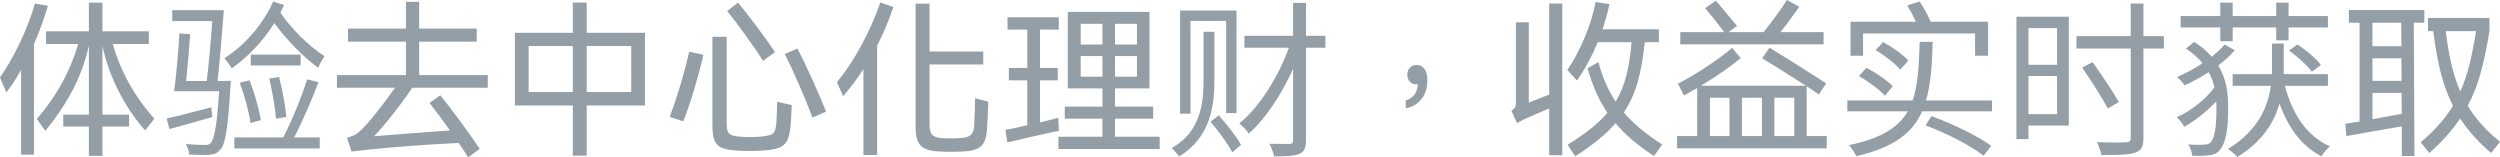 <svg xmlns="http://www.w3.org/2000/svg" xmlns:xlink="http://www.w3.org/1999/xlink" width="298.7" height="18.8" viewBox="0 0 298.7 18.8" fill="none">
<g >
<path     fill="#949EA6"  d="M17.34 15.58Q15.48 13.48 14.15 10.85Q12.82 8.22 12.24 5.48L12.24 13.7L15.42 13.7L15.42 15.12L12.24 15.12L12.24 18.62L10.62 18.62L10.62 15.12L7.56 15.12L7.56 13.7L10.62 13.7L10.62 5.48Q9.98 8.24 8.74 10.65Q7.5 13.06 5.42 15.64L4.4 14.2Q7.88 10.24 9.34 5.26L5.5 5.26L5.5 3.74L10.62 3.74L10.62 0.32L12.24 0.32L12.24 3.74L17.78 3.74L17.78 5.26L13.48 5.26Q14.14 7.66 15.42 9.95Q16.7 12.24 18.44 14.18L17.34 15.58ZM5.72 0.7Q5 3.14 4.06 5.28L4.06 18.48L2.52 18.48L2.52 8.36Q1.64 9.92 0.76 11.04L3.03984e-06 9.24Q1.16 7.62 2.32 5.22Q3.48 2.82 4.18 0.42L5.72 0.7ZM19.92 14.16L20.24 15.42C21.74 15 23.58 14.5 25.38 13.98L25.24 12.82C23.26 13.34 21.32 13.86 19.92 14.16ZM29.96 6.52L29.96 7.82L35.92 7.82L35.92 6.52L29.96 6.52ZM28.64 9.88C29.22 11.4 29.76 13.4 29.92 14.7L31.16 14.36C30.98 13.06 30.4 11.1 29.82 9.6L28.64 9.88ZM32.18 9.38C32.52 10.88 32.88 12.88 32.98 14.18L34.22 13.98C34.1 12.68 33.74 10.72 33.34 9.2L32.18 9.38ZM21.44 4C21.3 6.16 21.06 9.14 20.8 10.9L26.18 10.9C25.92 15.02 25.6 16.64 25.18 17.08C25.02 17.28 24.8 17.32 24.48 17.32C24.1 17.32 23.18 17.3 22.2 17.2C22.42 17.56 22.58 18.08 22.6 18.46C23.56 18.52 24.5 18.54 25 18.5C25.6 18.44 25.96 18.32 26.3 17.9C26.94 17.26 27.22 15.38 27.54 10.28C27.56 10.1 27.58 9.66 27.58 9.66L26.24 9.68L26 9.68C26.24 7.52 26.54 3.92 26.74 1.22L20.58 1.22L20.58 2.52L25.36 2.52C25.2 4.92 24.94 7.76 24.7 9.68L22.24 9.68C22.42 8 22.6 5.82 22.72 4.08L21.44 4ZM32.64 0.18C31.4 2.98 29.2 5.44 26.8 6.96C27.08 7.26 27.52 7.86 27.7 8.16C29.58 6.84 31.4 4.96 32.78 2.76C34.18 4.7 36.2 6.78 38.02 8.1C38.18 7.7 38.52 7.06 38.78 6.72C36.92 5.52 34.76 3.4 33.5 1.5L33.94 0.6L32.64 0.18ZM28 16.42L28 17.74L38.2 17.74L38.2 16.42L35.14 16.42C36.12 14.58 37.24 11.94 38.06 9.82L36.7 9.48C36.04 11.58 34.82 14.56 33.84 16.42L28 16.42ZM49.26 10.48Q48.3 11.92 46.97 13.61Q45.64 15.3 44.68 16.28L49.22 15.92Q52.36 15.68 53.76 15.58Q52.56 13.9 51.32 12.3L52.6 11.38Q53.54 12.52 55.01 14.52Q56.48 16.52 57.32 17.78L55.94 18.8Q55.52 18.12 54.8 17.08Q48.36 17.4 43.62 17.92Q42.62 18.02 42 18.1L41.46 16.46Q42.04 16.3 42.32 16.15Q42.6 16 42.88 15.78Q43.64 15.12 44.9 13.55Q46.16 11.98 47.2 10.48L40.26 10.48L40.26 8.98L48.5 8.98L48.5 4.98L41.58 4.98L41.58 3.42L48.5 3.42L48.5 0.22L50.08 0.22L50.08 3.42L56.96 3.42L56.96 4.98L50.08 4.98L50.08 8.98L58.28 8.98L58.28 10.48L49.26 10.48ZM70.1 3.92L77.06 3.92L77.06 12.6L70.1 12.6L70.1 18.6L68.44 18.6L68.44 12.6L61.52 12.6L61.52 3.92L68.44 3.92L68.44 0.3L70.1 0.3L70.1 3.92ZM63.16 5.5L63.16 11L68.44 11L68.44 5.5L63.16 5.5ZM70.1 11L75.42 11L75.42 5.5L70.1 5.5L70.1 11ZM88.18 0.32Q89.1 1.4 90.47 3.24Q91.84 5.08 92.6 6.22L91.16 7.28Q90.44 6.1 89.1 4.24Q87.76 2.38 86.88 1.32L88.18 0.32ZM86.82 14.7Q86.82 15.34 86.94 15.66Q87.06 15.98 87.37 16.12Q87.68 16.26 88.3 16.32Q88.96 16.38 89.62 16.38Q90.28 16.38 90.94 16.32Q91.7 16.24 92.06 16.11Q92.42 15.98 92.56 15.67Q92.7 15.36 92.76 14.72Q92.8 14.06 92.83 13.34Q92.86 12.62 92.86 12.16L94.6 12.56Q94.52 14.56 94.42 15.36Q94.3 16.38 93.99 16.9Q93.68 17.42 93.06 17.66Q92.44 17.9 91.26 17.98Q90.42 18.04 89.6 18.04Q88.76 18.04 87.92 17.98Q86.82 17.9 86.23 17.65Q85.64 17.4 85.38 16.8Q85.12 16.2 85.12 15.04L85.12 4.4L86.82 4.4L86.82 14.7ZM95.28 5.8Q96.02 7.2 97.04 9.46Q98.06 11.72 98.7 13.34L97.08 14.04Q96.46 12.4 95.47 10.12Q94.48 7.84 93.76 6.46L95.28 5.8ZM80.02 13.96Q80.66 12.26 81.29 10.17Q81.92 8.08 82.34 6.18L84.04 6.54Q83.6 8.48 82.96 10.62Q82.32 12.76 81.64 14.5L80.02 13.96ZM106.74 0.84Q105.96 3.16 104.8 5.46L104.8 18.52L103.16 18.52L103.16 8.26Q102.2 9.78 100.74 11.5L100 9.82Q101.54 7.96 102.92 5.41Q104.3 2.86 105.18 0.3L106.74 0.84ZM118.08 12.14Q118.06 12.74 118.02 13.75Q117.98 14.76 117.92 15.58Q117.82 16.86 117.25 17.43Q116.68 18 115.32 18.08Q114.48 18.14 113.62 18.14Q112.8 18.14 111.92 18.08Q110.54 17.98 109.97 17.36Q109.4 16.74 109.4 15.22L109.4 0.44L111.06 0.44L111.06 6.16L117.48 6.16L117.48 7.7L111.06 7.7L111.06 14.82Q111.06 15.68 111.32 16.04Q111.58 16.4 112.34 16.48Q113 16.54 113.68 16.54Q114.34 16.54 115 16.48Q115.74 16.4 116.05 16.07Q116.36 15.74 116.4 14.96Q116.44 14.22 116.47 13.25Q116.5 12.28 116.5 11.74L118.08 12.14ZM133.22 14.18L133.22 16.34L138.56 16.34L138.56 17.8L126.46 17.8L126.46 16.34L131.72 16.34L131.72 14.18L127.22 14.18L127.22 12.74L131.72 12.74L131.72 10.56L127.58 10.56L127.58 1.42L137.34 1.42L137.34 10.56L133.22 10.56L133.22 12.74L137.78 12.74L137.78 14.18L133.22 14.18ZM126.52 15.64Q125.7 15.78 123.65 16.25Q121.6 16.72 120.36 17.02L120.12 15.52Q120.98 15.38 122.74 14.96L122.74 9.6L120.54 9.6L120.54 8.12L122.74 8.12L122.74 3.54L120.38 3.54L120.38 2.06L126.5 2.06L126.5 3.54L124.26 3.54L124.26 8.12L126.38 8.12L126.38 9.6L124.26 9.6L124.26 14.62Q126.04 14.2 126.44 14.08L126.52 15.64ZM131.72 5.32L131.72 2.84L129.12 2.84L129.12 5.32L131.72 5.32ZM133.22 5.32L135.84 5.32L135.84 2.84L133.22 2.84L133.22 5.32ZM129.12 6.7L129.12 9.16L131.72 9.16L131.72 6.7L129.12 6.7ZM133.22 6.7L133.22 9.16L135.84 9.16L135.84 6.7L133.22 6.7ZM143.8 3.8L143.8 9.52C143.8 12.14 143.54 15.72 139.98 17.7C140.28 17.96 140.7 18.42 140.88 18.7C144.68 16.38 145.1 12.56 145.1 9.54L145.1 3.8L143.8 3.8ZM144.64 14.54C145.6 15.68 146.72 17.22 147.24 18.2L148.28 17.3C147.76 16.36 146.6 14.88 145.62 13.78L144.64 14.54ZM141 1.26L141 13.58L142.24 13.58L142.24 2.5L146.5 2.5L146.5 13.52L147.74 13.52L147.74 1.26L141 1.26ZM154.5 0.34L154.5 4.28L148.68 4.28L148.68 5.7L154 5.7C152.72 9.22 150.42 12.88 148.08 14.74C148.48 15.06 148.94 15.58 149.2 15.96C151.2 14.2 153.14 11.26 154.5 8.22L154.5 16.76C154.5 17.08 154.4 17.18 154.1 17.2C153.78 17.2 152.76 17.2 151.68 17.18C151.9 17.6 152.14 18.28 152.24 18.68C153.68 18.68 154.64 18.64 155.22 18.4C155.82 18.14 156.04 17.7 156.04 16.76L156.04 5.7L158.36 5.7L158.36 4.28L156.04 4.28L156.04 0.34L154.5 0.34ZM169.24 7.76Q169.82 7.76 170.18 8.21Q170.54 8.66 170.54 9.6Q170.54 10.96 169.83 11.84Q169.12 12.72 167.96 12.94L167.96 12Q169.32 11.58 169.4 10.06Q169.34 10.08 169.22 10.08Q168.72 10.08 168.43 9.74Q168.14 9.4 168.14 8.92Q168.14 8.42 168.45 8.09Q168.76 7.76 169.24 7.76ZM194.02 13.44Q195.68 15.4 198.6 17.26L197.62 18.64Q194.78 16.8 193.02 14.72Q191.36 16.66 188.2 18.68L187.3 17.28Q190.42 15.4 192.06 13.48Q190.52 11.2 189.68 8.16L190.98 7.42Q191.7 10.14 193.04 12.14Q193.88 10.74 194.31 9.06Q194.74 7.38 194.94 5.04L190.9 5.04Q189.86 7.56 188.42 9.62L187.26 8.36Q188.36 6.8 189.33 4.49Q190.3 2.18 190.64 0.24L192.3 0.5Q191.98 1.94 191.48 3.5L198.2 3.5L198.2 5.04L196.52 5.04Q196.22 7.86 195.66 9.83Q195.1 11.8 194.02 13.44ZM185.1 0.42L186.66 0.42L186.66 18.54L185.1 18.54L185.1 12.96Q182.92 13.88 182.28 14.18Q181.68 14.44 181.26 14.72L180.58 13.24Q180.92 13 181.02 12.83Q181.12 12.66 181.12 12.34L181.12 2.66L182.66 2.66L182.66 12.26Q183.14 12.08 184.08 11.7L185.1 11.3L185.1 0.42ZM217.88 3.84L217.88 5.3L200.76 5.3L200.76 3.84L206.02 3.84Q205.6 3.28 204.85 2.34Q204.1 1.4 203.72 0.98L205.02 0.08Q205.28 0.38 206.94 2.38L207.54 3.1L206.52 3.84L210.7 3.84Q211.38 3.02 212.17 1.94Q212.96 0.86 213.5 -3.8147e-06L214.98 0.8Q213.74 2.58 212.72 3.84L217.88 3.84ZM215.86 16.26L218.26 16.26L218.26 17.72L200.38 17.72L200.38 16.26L202.78 16.26L202.78 10.52Q201.64 11.16 201.2 11.4L200.48 10Q202.04 9.2 203.88 7.99Q205.72 6.78 206.96 5.72L207.98 6.94Q206.32 8.36 203.24 10.24L215.76 10.24Q212.26 7.98 210.54 6.96L211.42 5.7Q213.56 6.98 218.2 9.96L217.32 11.28L215.86 10.3L215.86 16.26ZM206.64 11.68L204.3 11.68L204.3 16.26L206.64 16.26L206.64 11.68ZM208.12 16.26L210.52 16.26L210.52 11.68L208.12 11.68L208.12 16.26ZM212 16.26L214.38 16.26L214.38 11.68L212 11.68L212 16.26ZM230.06 14.98C232.72 15.98 235.38 17.36 237 18.6L237.92 17.42C236.26 16.24 233.46 14.86 230.78 13.88L230.06 14.98ZM224.1 5.98C225.18 6.62 226.46 7.62 227.04 8.32L228 7.24C227.38 6.52 226.08 5.62 225 5.02L224.1 5.98ZM222.1 9.1C223.24 9.72 224.58 10.72 225.22 11.44L226.14 10.3C225.48 9.6 224.12 8.68 223 8.1L222.1 9.1ZM221.1 2.6L221.1 6.66L222.6 6.66L222.6 4L235.98 4L235.98 6.66L237.54 6.66L237.54 2.6L230.68 2.6C230.38 1.9 229.86 0.92 229.36 0.18L227.88 0.64C228.24 1.24 228.62 1.96 228.9 2.6L221.1 2.6ZM220.72 12L220.72 13.3L227.94 13.3C226.82 15.24 224.76 16.54 220.92 17.34C221.24 17.68 221.62 18.26 221.78 18.66C226.28 17.62 228.52 15.88 229.66 13.3L238 13.3L238 12L230.12 12C230.7 10.06 230.84 7.74 230.92 5L229.36 5C229.28 7.84 229.16 10.14 228.52 12L220.72 12ZM248.78 8.08C249.84 9.62 251.2 11.74 251.84 12.96L253.16 12.2C252.48 10.98 251.1 8.94 250.02 7.42L248.78 8.08ZM245.78 9.08L245.78 13.64L242.36 13.64L242.36 9.08L245.78 9.08ZM245.78 7.74L242.36 7.74L242.36 3.36L245.78 3.36L245.78 7.74ZM240.92 2L240.92 16.62L242.36 16.62L242.36 15L247.18 15L247.18 2L240.92 2ZM254.58 0.42L254.58 4.32L248.1 4.32L248.1 5.8L254.58 5.8L254.58 16.46C254.58 16.86 254.42 17 254.02 17C253.58 17.04 252.1 17.04 250.54 16.98C250.76 17.42 251 18.1 251.1 18.52C253.1 18.52 254.38 18.5 255.1 18.24C255.82 18 256.1 17.56 256.1 16.46L256.1 5.8L258.54 5.8L258.54 4.32L256.1 4.32L256.1 0.42L254.58 0.42ZM273.48 6.04C274.52 6.76 275.68 7.82 276.22 8.58L277.3 7.76C276.74 7 275.54 5.98 274.5 5.32L273.48 6.04ZM271.46 5.2L271.46 8.16L271.44 8.86L266.76 8.86L266.76 10.26L271.32 10.26C270.98 12.72 269.84 15.56 266.2 17.8C266.58 18.06 267.06 18.44 267.32 18.76C270.32 16.9 271.72 14.62 272.36 12.36C273.38 15.24 274.98 17.46 277.38 18.68C277.58 18.3 278.04 17.76 278.38 17.48C275.6 16.26 273.88 13.6 273 10.26L278.14 10.26L278.14 8.86L272.86 8.86L272.86 8.16L272.86 5.2L271.46 5.2ZM271.96 0.32L271.96 1.92L266.76 1.92L266.76 0.32L265.28 0.32L265.28 1.92L260.54 1.92L260.54 3.28L265.28 3.28L265.28 4.92L266.76 4.92L266.76 3.28L271.96 3.28L271.96 4.82L273.44 4.82L273.44 3.28L278.14 3.28L278.14 1.92L273.44 1.92L273.44 0.32L271.96 0.32ZM265.8 5.32C265.38 5.8 264.86 6.3 264.26 6.78C263.72 6.16 263.02 5.56 262.16 5L261.18 5.8C262.02 6.36 262.66 6.94 263.16 7.56C262.22 8.18 261.16 8.76 260.12 9.2C260.4 9.46 260.82 9.9 261.02 10.2C262 9.76 262.98 9.22 263.9 8.62C264.22 9.2 264.44 9.82 264.58 10.44C263.6 11.82 261.68 13.32 260.08 14C260.4 14.28 260.78 14.78 260.98 15.14C262.26 14.44 263.72 13.28 264.8 12.1L264.82 12.9C264.82 14.94 264.66 16.36 264.18 16.94C264.02 17.14 263.84 17.24 263.56 17.26C263.12 17.32 262.36 17.32 261.46 17.26C261.72 17.64 261.9 18.18 261.92 18.6C262.74 18.64 263.48 18.64 264.14 18.52C264.58 18.46 264.94 18.26 265.2 17.96C266 17.02 266.22 15.26 266.22 12.98C266.22 11.2 266.04 9.44 265.04 7.82C265.8 7.24 266.48 6.62 267.02 6L265.8 5.32ZM289.66 2.72L288.4 2.72L288.48 18.64L286.98 18.64L286.96 15.1Q282.62 15.84 280.34 16.26L280.22 14.78Q280.58 14.74 281.92 14.52L281.92 2.72L280.64 2.72L280.64 1.2L289.66 1.2L289.66 2.72ZM294.84 12.64Q296.22 14.94 298.7 16.94L297.64 18.28Q295.38 16.36 293.94 14.16Q292.52 16.28 290.26 18.28L289.22 17Q291.7 14.92 293.08 12.64Q292.18 10.86 291.63 8.72Q291.08 6.58 290.72 3.72L290.1 3.72L290.1 2.14L297.44 2.14L297.44 3.72Q296.96 6.64 296.38 8.75Q295.8 10.86 294.84 12.64ZM283.46 5.52L286.92 5.52L286.9 2.72L283.46 2.72L283.46 5.52ZM292.22 3.72Q292.48 5.94 292.9 7.71Q293.32 9.48 293.96 10.94Q294.6 9.5 295.03 7.79Q295.46 6.08 295.84 3.72L292.22 3.72ZM283.46 9.66L286.94 9.66L286.92 6.96L283.46 6.96L283.46 9.66ZM283.46 14.24L286.96 13.6L286.94 11.1L283.46 11.1L283.46 14.24Z">
</path>
</g>
</svg>

